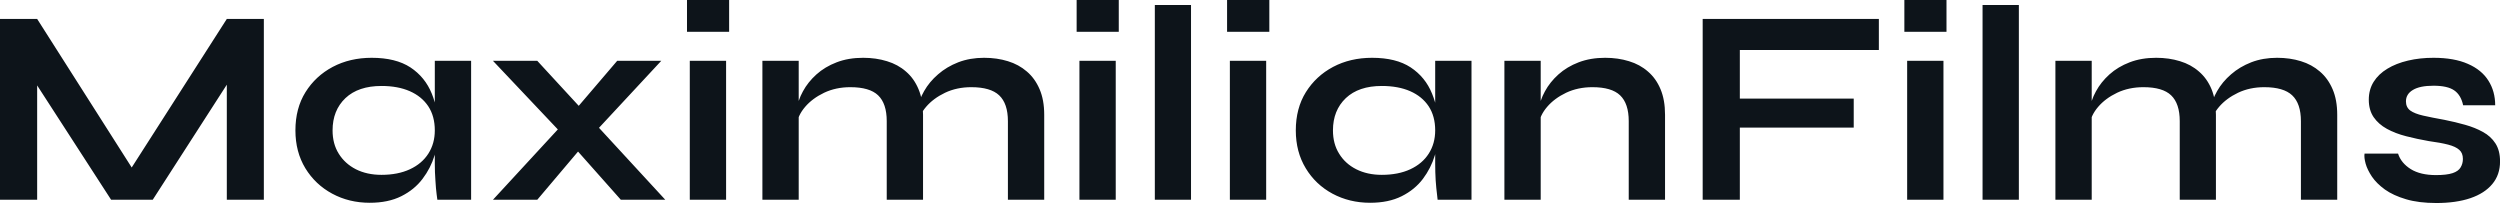 <?xml version="1.0" encoding="UTF-8" standalone="yes"?>
<svg xmlns="http://www.w3.org/2000/svg" width="100%" height="100%" viewBox="0 0 205.896 16.721" fill="#0d141a">
  <path d="M3.06 1.56L11.57 14.93L10.12 14.93L18.68 1.56L21.73 1.56L21.73 16.45L18.68 16.45L18.68 5.63L19.41 5.84L12.58 16.45L9.15 16.45L2.32 5.89L3.06 5.68L3.06 16.45L0 16.45L0 1.56L3.06 1.56ZM30.45 16.70L30.45 16.70Q28.75 16.70 27.36 15.95Q25.97 15.20 25.15 13.86Q24.33 12.51 24.33 10.74L24.33 10.74Q24.33 8.92 25.16 7.59Q25.99 6.26 27.40 5.51Q28.82 4.76 30.61 4.76L30.61 4.76Q32.59 4.76 33.80 5.55Q35.01 6.35 35.56 7.71Q36.11 9.06 36.11 10.74L36.11 10.74Q36.11 11.75 35.79 12.80Q35.47 13.85 34.80 14.73Q34.13 15.62 33.05 16.16Q31.97 16.70 30.45 16.70ZM31.42 14.40L31.42 14.40Q32.77 14.40 33.76 13.94Q34.75 13.48 35.28 12.65Q35.81 11.82 35.81 10.74L35.81 10.74Q35.81 9.57 35.27 8.75Q34.73 7.94 33.75 7.51Q32.77 7.08 31.42 7.08L31.42 7.08Q29.51 7.08 28.45 8.08Q27.39 9.09 27.39 10.74L27.39 10.74Q27.39 11.85 27.90 12.66Q28.41 13.48 29.31 13.94Q30.22 14.40 31.42 14.40ZM35.81 13.50L35.81 5.01L38.80 5.01L38.80 16.45L36.02 16.45Q36.02 16.45 35.96 16.00Q35.90 15.55 35.86 14.86Q35.81 14.17 35.81 13.50L35.81 13.50ZM50.83 5.01L54.46 5.01L48.53 11.39L44.25 16.45L40.60 16.45L46.78 9.75L50.83 5.01ZM46.69 11.45L40.60 5.01L44.25 5.01L48.58 9.71L54.79 16.45L51.13 16.45L46.69 11.45ZM56.58 0L60.05 0L60.05 2.62L56.58 2.62L56.58 0ZM56.81 16.45L56.81 5.01L59.80 5.01L59.80 16.45L56.81 16.45ZM62.79 16.45L62.79 5.01L65.78 5.01L65.78 16.45L62.79 16.45ZM71.09 4.76L71.09 4.76Q72.15 4.76 73.05 5.04Q73.95 5.31 74.61 5.89Q75.28 6.46 75.65 7.35Q76.02 8.23 76.02 9.45L76.02 9.45L76.02 16.45L73.03 16.45L73.03 9.98Q73.03 8.53 72.32 7.85Q71.62 7.18 70.03 7.18L70.03 7.18Q68.84 7.18 67.87 7.64Q66.91 8.10 66.31 8.80Q65.71 9.50 65.62 10.26L65.62 10.26L65.60 9.09Q65.71 8.28 66.13 7.52Q66.54 6.76 67.24 6.13Q67.94 5.50 68.91 5.13Q69.87 4.76 71.09 4.76ZM81.05 4.76L81.05 4.76Q82.11 4.76 83.01 5.04Q83.90 5.31 84.57 5.89Q85.24 6.46 85.62 7.35Q86.00 8.23 86.00 9.45L86.00 9.45L86.00 16.45L83.01 16.45L83.01 9.98Q83.01 8.53 82.29 7.85Q81.58 7.18 79.99 7.18L79.99 7.18Q78.80 7.18 77.83 7.64Q76.87 8.10 76.27 8.80Q75.67 9.50 75.60 10.26L75.60 10.26L75.56 9.02Q75.67 8.26 76.11 7.50Q76.54 6.74 77.26 6.12Q77.97 5.50 78.92 5.13Q79.88 4.76 81.05 4.76ZM88.67 0L92.14 0L92.14 2.62L88.67 2.62L88.67 0ZM88.90 16.45L88.90 5.01L91.89 5.01L91.89 16.45L88.90 16.45ZM95.11 16.45L95.11 0.41L98.09 0.41L98.09 16.45L95.11 16.45ZM101.06 0L104.54 0L104.54 2.62L101.06 2.62L101.06 0ZM101.29 16.45L101.29 5.01L104.28 5.01L104.28 16.45L101.29 16.45ZM112.84 16.70L112.84 16.70Q111.14 16.70 109.74 15.95Q108.35 15.20 107.54 13.86Q106.72 12.51 106.72 10.74L106.72 10.74Q106.72 8.92 107.55 7.59Q108.38 6.26 109.79 5.51Q111.21 4.76 113.00 4.76L113.00 4.76Q114.98 4.76 116.18 5.55Q117.39 6.35 117.94 7.71Q118.50 9.06 118.50 10.74L118.50 10.74Q118.50 11.75 118.17 12.80Q117.85 13.85 117.19 14.73Q116.52 15.62 115.44 16.16Q114.36 16.70 112.84 16.70ZM113.80 14.40L113.80 14.40Q115.16 14.40 116.15 13.94Q117.14 13.48 117.67 12.65Q118.20 11.82 118.20 10.74L118.20 10.74Q118.20 9.57 117.66 8.75Q117.12 7.94 116.14 7.51Q115.16 7.08 113.80 7.08L113.80 7.08Q111.90 7.08 110.84 8.08Q109.78 9.09 109.78 10.74L109.78 10.74Q109.78 11.85 110.29 12.66Q110.79 13.48 111.70 13.94Q112.61 14.40 113.80 14.40ZM118.20 13.50L118.20 5.01L121.19 5.01L121.19 16.45L118.40 16.45Q118.40 16.45 118.35 16.00Q118.29 15.55 118.24 14.86Q118.20 14.17 118.20 13.50L118.20 13.50ZM123.90 16.45L123.90 5.01L126.89 5.01L126.89 16.45L123.90 16.45ZM132.20 4.76L132.20 4.76Q133.26 4.76 134.16 5.04Q135.06 5.31 135.72 5.89Q136.39 6.46 136.76 7.35Q137.13 8.23 137.13 9.45L137.13 9.45L137.13 16.45L134.14 16.45L134.14 9.98Q134.14 8.53 133.43 7.85Q132.73 7.18 131.15 7.18L131.15 7.18Q129.95 7.18 128.98 7.64Q128.02 8.10 127.42 8.80Q126.82 9.50 126.73 10.26L126.73 10.26L126.71 9.09Q126.82 8.28 127.24 7.52Q127.65 6.76 128.35 6.13Q129.05 5.50 130.02 5.13Q130.99 4.76 132.20 4.76ZM140.23 1.56L154.74 1.56L154.74 4.12L143.29 4.12L143.29 8.12L152.67 8.12L152.67 10.51L143.29 10.51L143.29 16.45L140.23 16.45L140.23 1.56ZM156.84 0L160.31 0L160.31 2.62L156.84 2.62L156.84 0ZM157.07 16.45L157.07 5.01L160.06 5.01L160.06 16.45L157.07 16.45ZM163.28 16.45L163.28 0.41L166.27 0.41L166.27 16.45L163.28 16.45ZM169.28 16.45L169.28 5.01L172.27 5.01L172.27 16.45L169.28 16.45ZM177.58 4.76L177.58 4.76Q178.64 4.76 179.54 5.04Q180.44 5.31 181.10 5.89Q181.77 6.46 182.14 7.35Q182.50 8.23 182.50 9.45L182.50 9.45L182.50 16.45L179.52 16.45L179.52 9.98Q179.52 8.53 178.81 7.85Q178.11 7.18 176.53 7.18L176.53 7.18Q175.33 7.18 174.36 7.64Q173.40 8.10 172.80 8.80Q172.20 9.50 172.11 10.26L172.11 10.26L172.09 9.09Q172.20 8.28 172.62 7.52Q173.03 6.76 173.73 6.13Q174.43 5.50 175.40 5.13Q176.36 4.76 177.58 4.76ZM187.54 4.76L187.54 4.76Q188.60 4.76 189.50 5.04Q190.39 5.31 191.06 5.89Q191.73 6.46 192.11 7.35Q192.49 8.23 192.49 9.45L192.49 9.45L192.49 16.45L189.50 16.45L189.50 9.98Q189.50 8.53 188.78 7.85Q188.07 7.18 186.48 7.18L186.48 7.18Q185.29 7.18 184.32 7.64Q183.36 8.10 182.76 8.80Q182.16 9.50 182.09 10.26L182.09 10.26L182.05 9.02Q182.16 8.26 182.60 7.50Q183.03 6.74 183.75 6.12Q184.46 5.50 185.41 5.13Q186.37 4.76 187.54 4.76ZM194.74 12.65L194.74 12.65L197.50 12.65Q197.75 13.43 198.55 13.93Q199.34 14.42 200.63 14.42L200.63 14.42Q201.50 14.42 201.99 14.26Q202.47 14.10 202.65 13.79Q202.84 13.48 202.84 13.09L202.84 13.09Q202.84 12.60 202.54 12.34Q202.24 12.07 201.62 11.91Q201.00 11.75 200.03 11.62L200.03 11.62Q199.06 11.45 198.17 11.22Q197.27 10.99 196.58 10.61Q195.89 10.23 195.49 9.65Q195.09 9.06 195.09 8.21L195.09 8.21Q195.09 7.38 195.49 6.74Q195.89 6.10 196.62 5.66Q197.34 5.22 198.32 4.99Q199.29 4.76 200.42 4.76L200.42 4.76Q202.12 4.76 203.25 5.26Q204.38 5.75 204.94 6.64Q205.50 7.52 205.50 8.67L205.50 8.67L202.86 8.67Q202.68 7.82 202.12 7.44Q201.57 7.06 200.42 7.06L200.42 7.06Q199.29 7.06 198.72 7.41Q198.15 7.75 198.15 8.35L198.15 8.35Q198.15 8.83 198.50 9.10Q198.86 9.36 199.56 9.52Q200.26 9.68 201.32 9.87L201.32 9.87Q202.22 10.05 203.03 10.28Q203.85 10.51 204.49 10.87Q205.14 11.22 205.52 11.81Q205.90 12.40 205.90 13.29L205.90 13.29Q205.90 14.40 205.26 15.16Q204.63 15.92 203.46 16.32Q202.28 16.72 200.65 16.72L200.65 16.72Q199.20 16.72 198.16 16.41Q197.11 16.10 196.42 15.61Q195.73 15.11 195.35 14.55Q194.97 13.98 194.83 13.48Q194.69 12.97 194.74 12.65Z" preserveAspectRatio="none"/>
</svg>